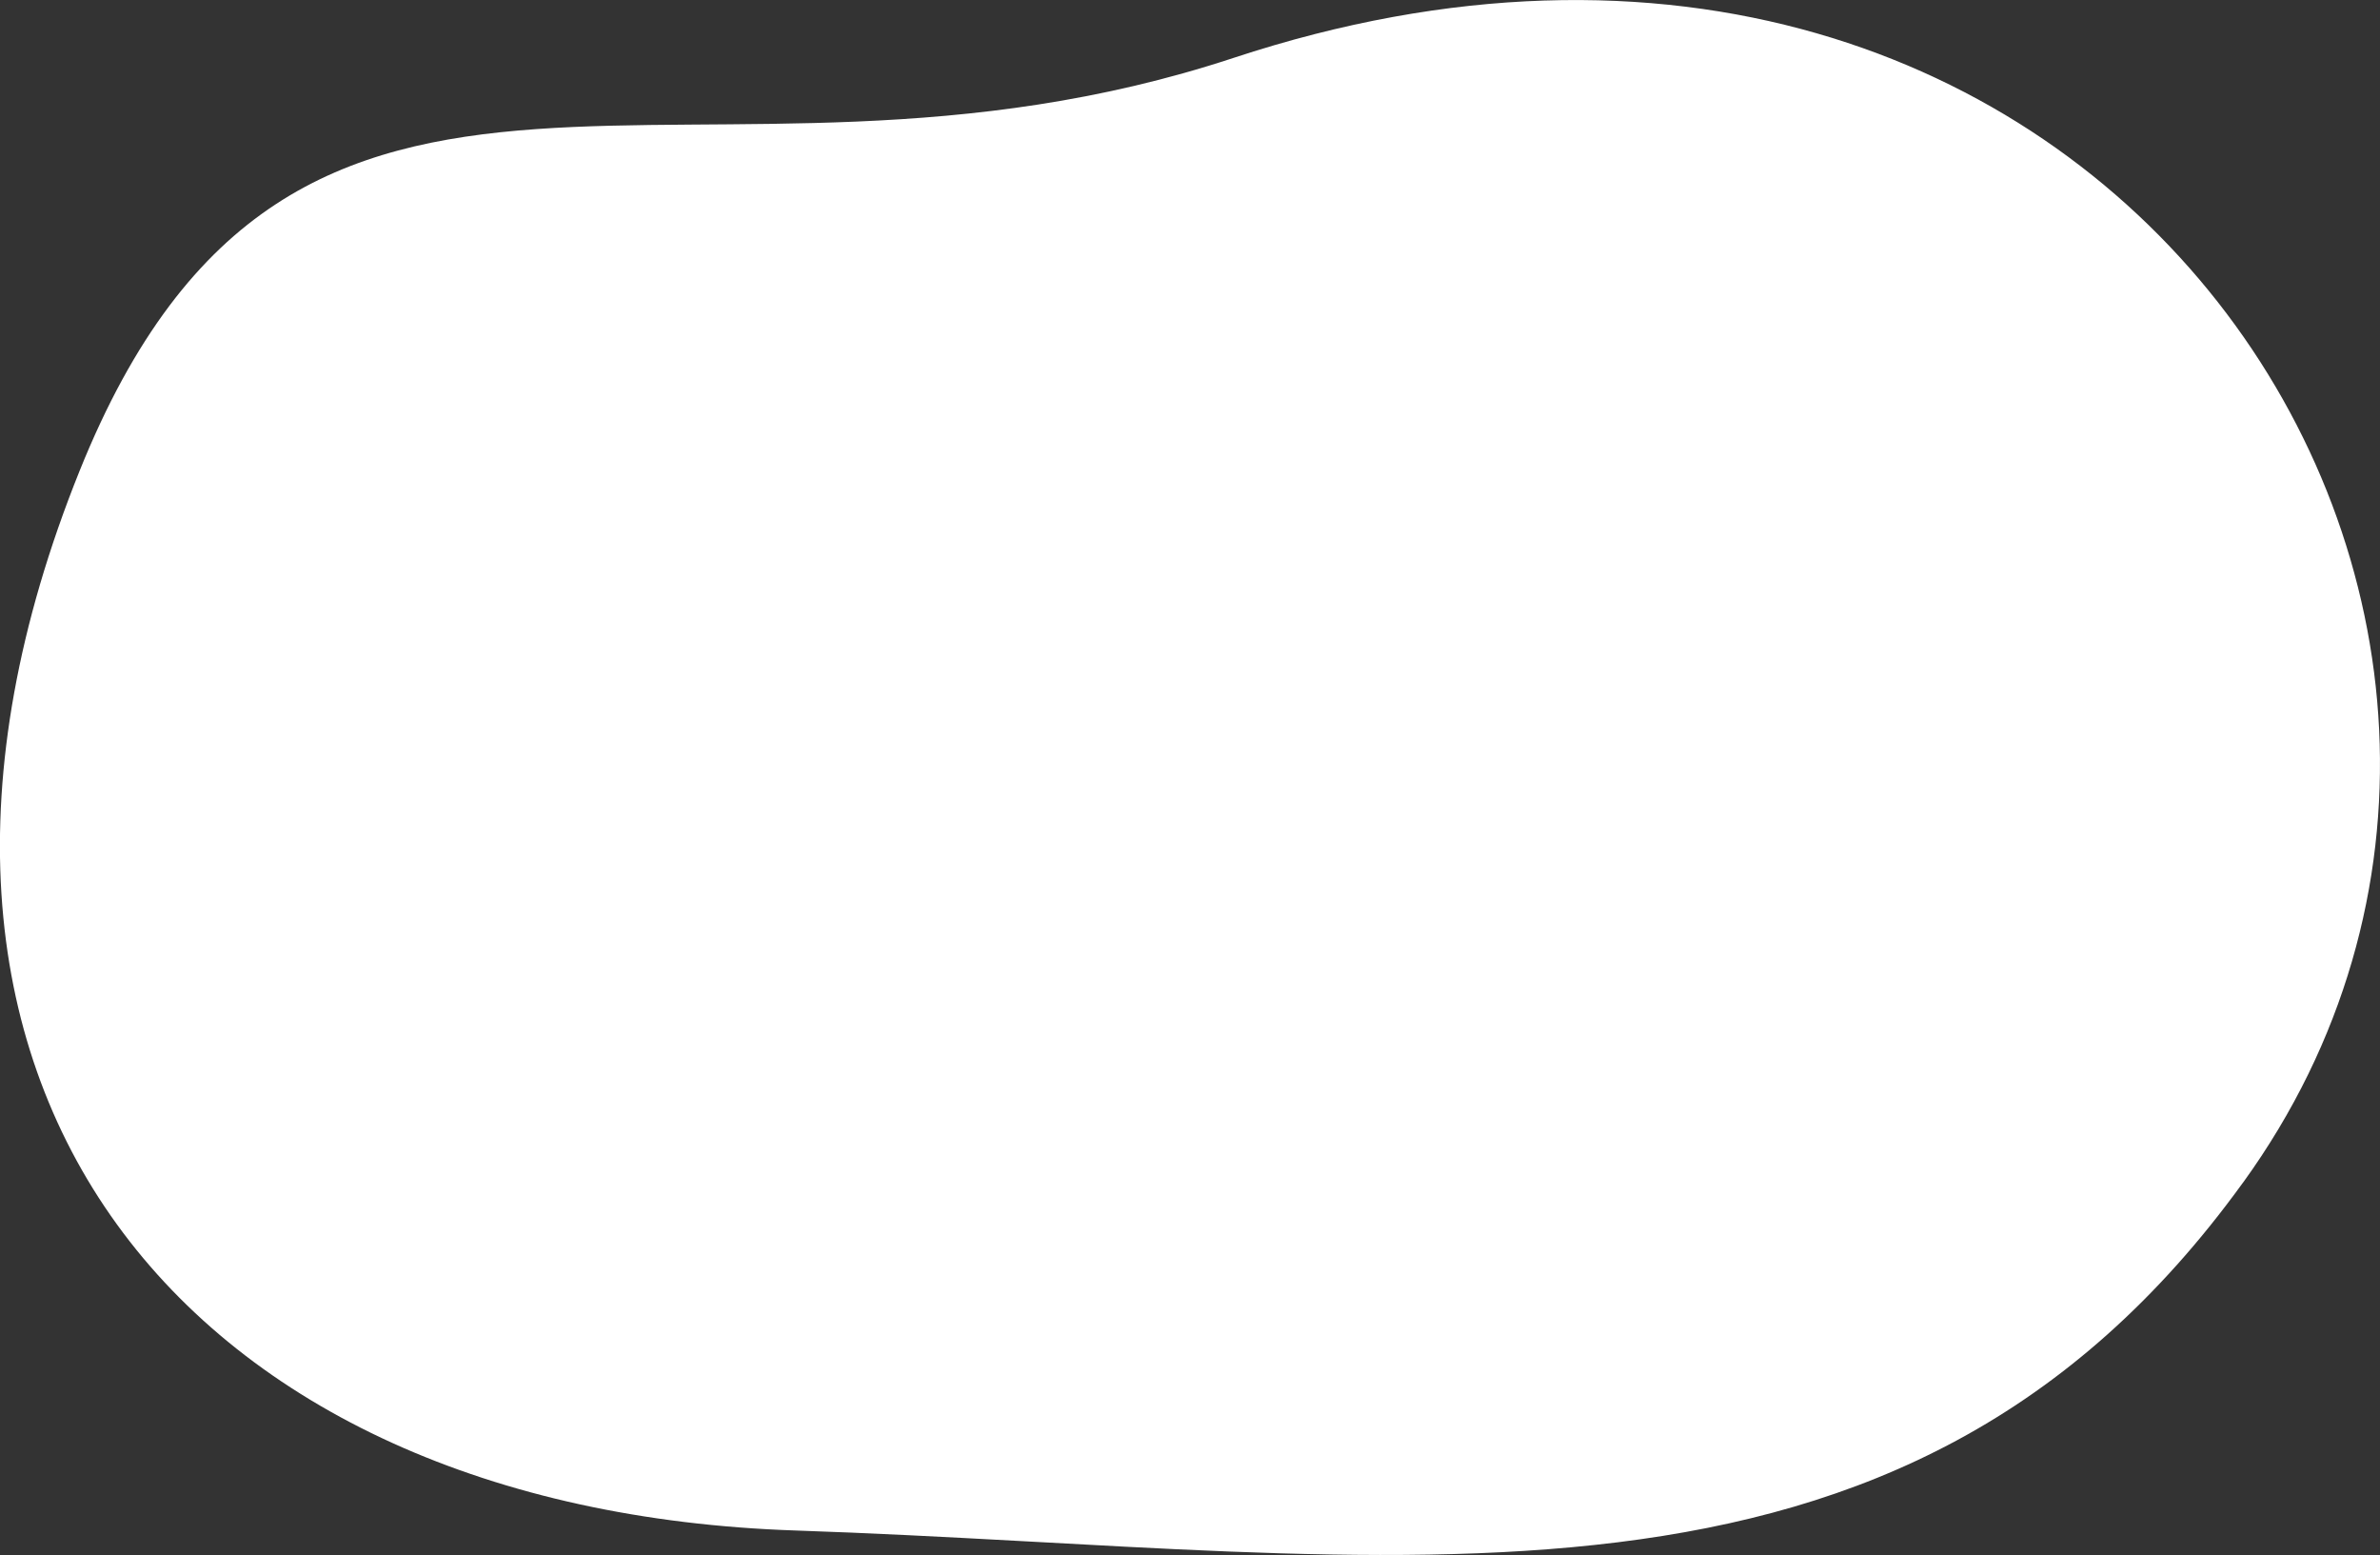 <?xml version="1.0" encoding="UTF-8"?><svg id="_イヤー_2" xmlns="http://www.w3.org/2000/svg" viewBox="0 0 104.76 68.43"><rect x="0" y="0" width="104.76" height="68.43" fill="#333333" stroke="none"/><defs><style>.cls-1{fill:#fff;}</style></defs><g id="_"><path class="cls-1" d="M98.74,52.03C116.57,27.37,92.73-10.13,54.29,2.55,30.64,10.35,13.03-2.96,3.5,20.73c-10.91,27.12,4.79,45.72,31.49,46.62s48.63,5.59,63.74-15.31Z"/></g></svg>